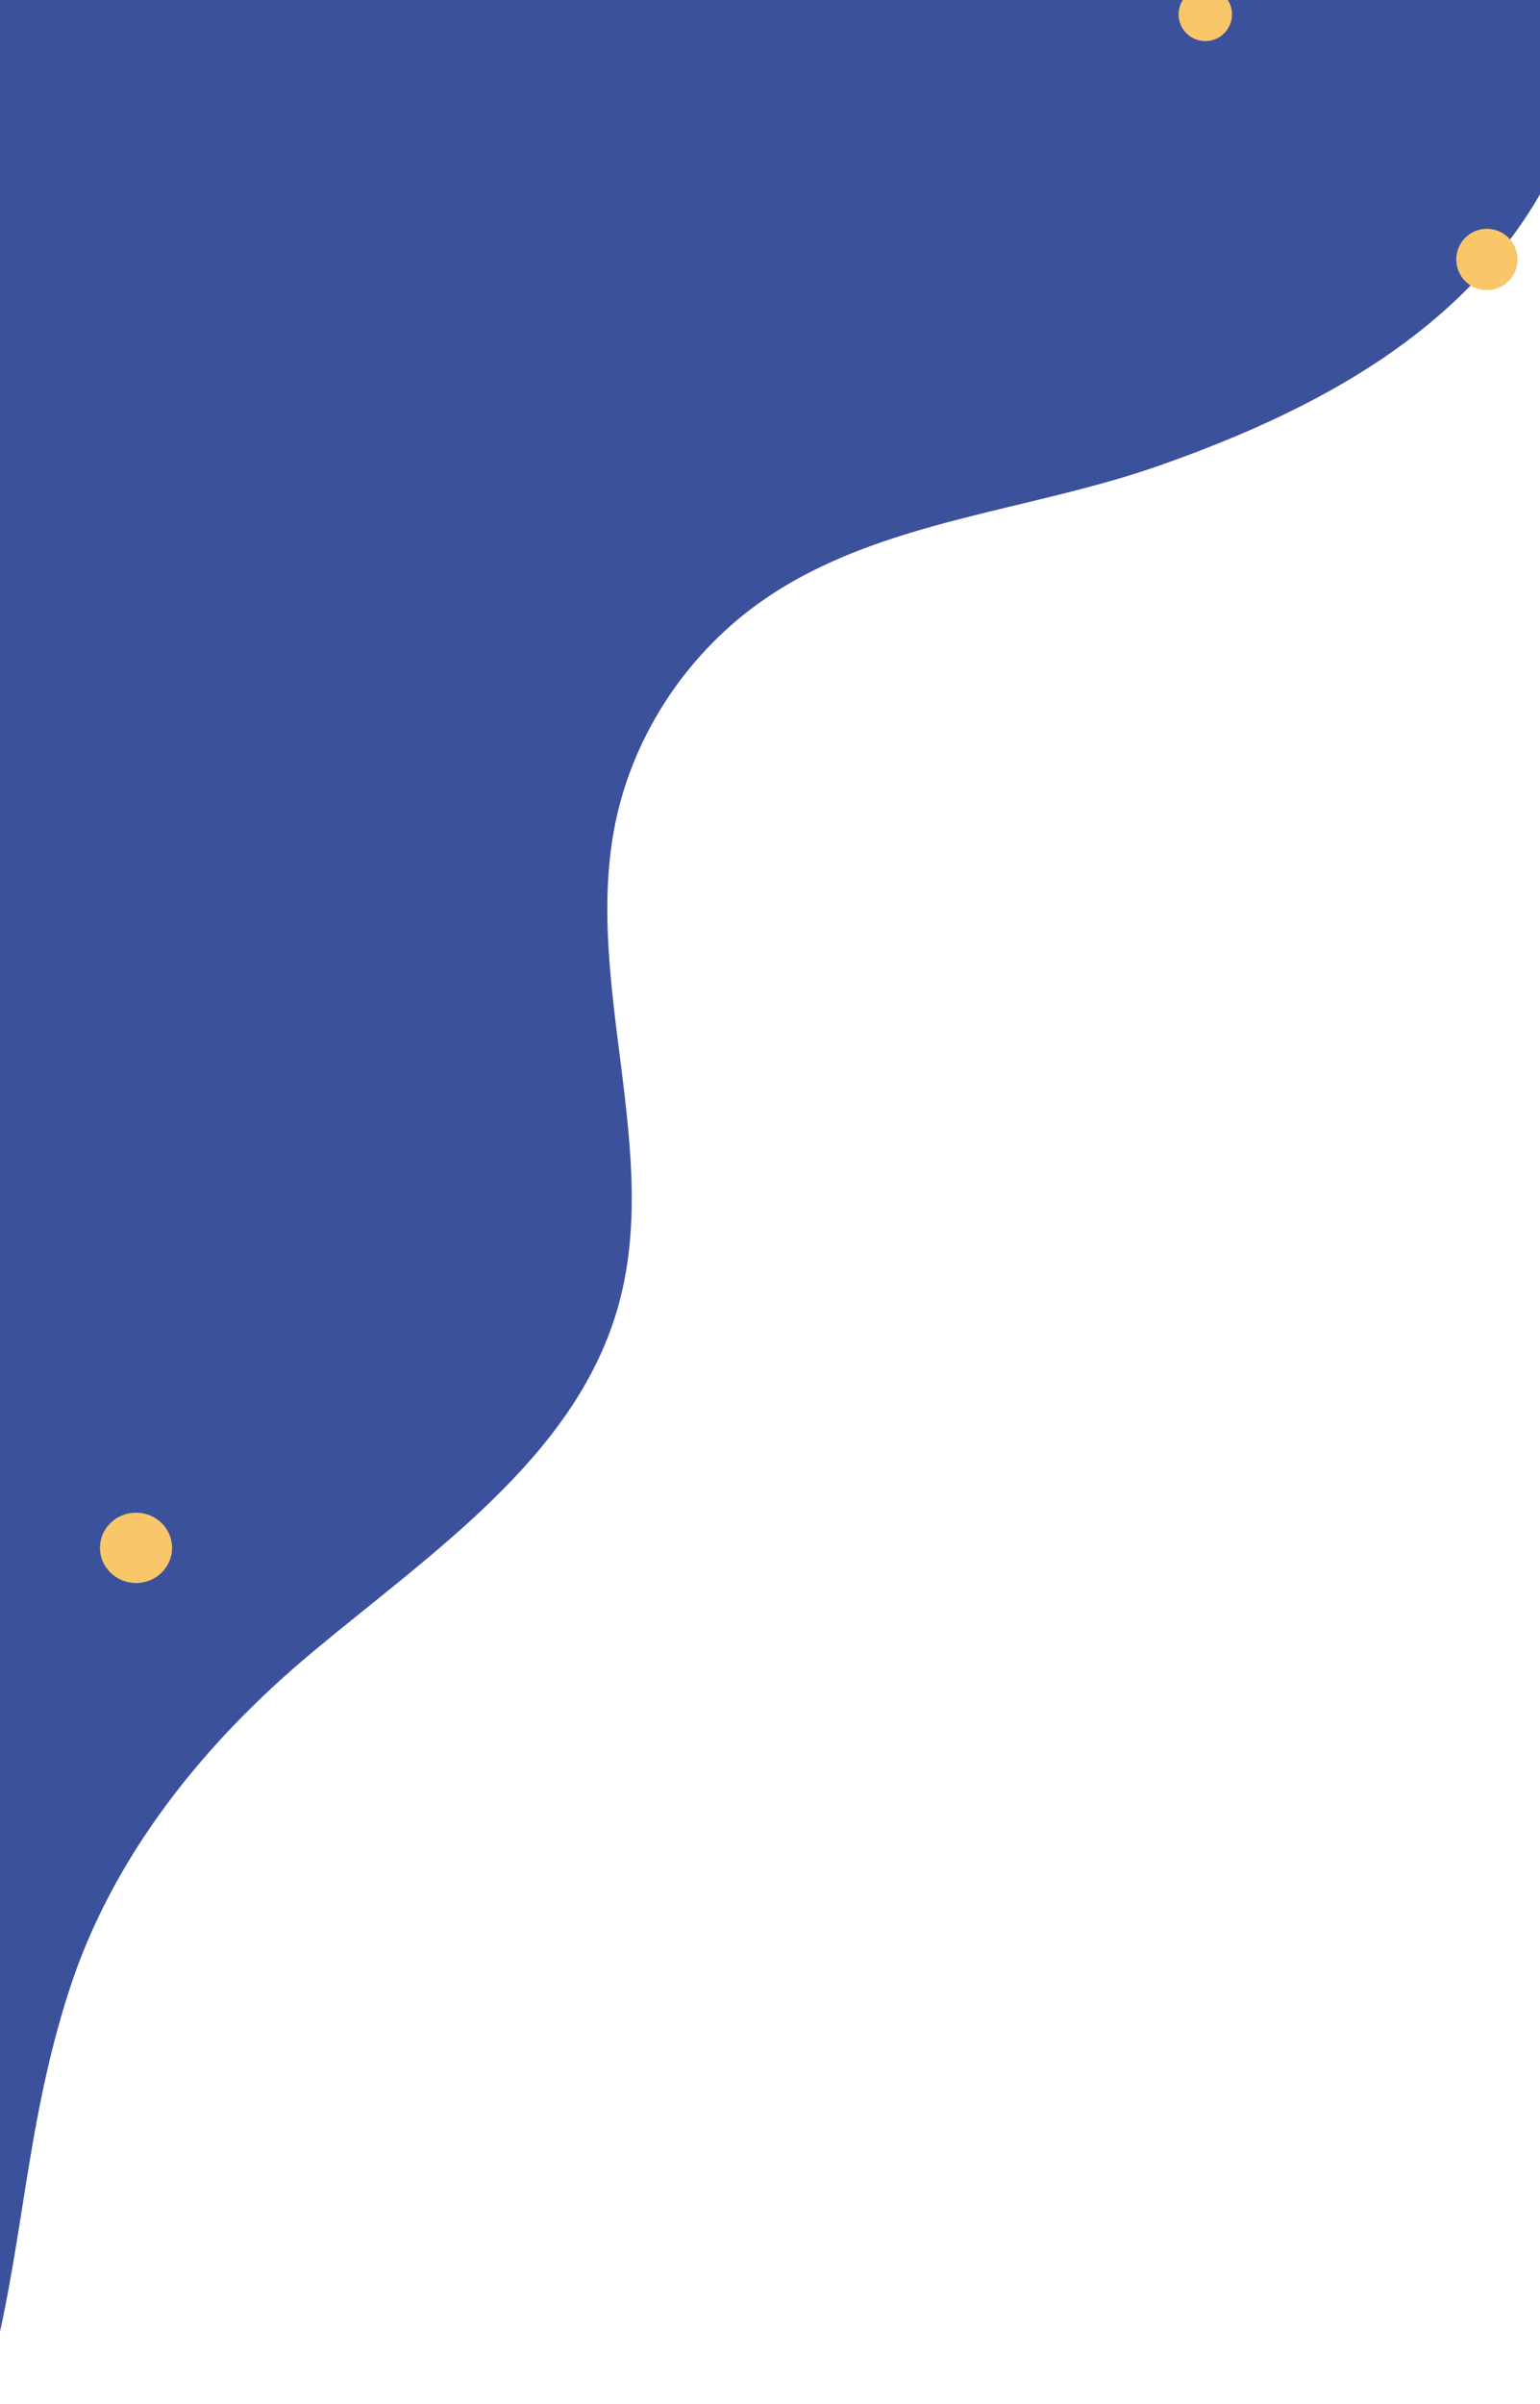 <svg width="375" height="585" viewBox="0 0 375 585" fill="none" xmlns="http://www.w3.org/2000/svg">
<path d="M-3.841 584.604C1.52 575.465 -4.567 564.368 -8.252 554.467C-12.775 542.391 -13.613 529.389 -14.45 516.605C-24.781 351.614 -35.167 186.678 -45.497 21.741C-45.944 14.397 -46.111 6.183 -41.086 0.797C-36.284 -4.371 -28.466 -5.241 -21.375 -5.731C1.743 -7.145 24.916 -7.254 48.034 -7.362C162.226 -7.634 276.362 -6.546 390.442 -4.044V-4.153C392.173 -8.396 385.528 20.925 387.259 16.682C374.304 68.524 334.267 94.961 282.783 113.131C250.676 124.5 214.436 126.513 186.46 145.607C167.698 158.39 154.297 178.463 149.829 200.332C141.9 239.39 161.556 280.787 150.22 318.975C139.611 354.715 105.325 377.671 76.345 401.824C49.653 424.019 27.429 451.653 16.875 484.238C5.596 519.108 5.987 548.32 -4.008 583.57L-3.841 584.604Z" fill="#3C519C"/>
<path d="M33.123 385.214C37.972 385.214 41.904 381.384 41.904 376.659C41.904 371.934 37.972 368.104 33.123 368.104C28.273 368.104 24.342 371.934 24.342 376.659C24.342 381.384 28.273 385.214 33.123 385.214Z" fill="#F9C669"/>
<path d="M362.073 70.605C366.194 70.605 369.535 67.264 369.535 63.143C369.535 59.022 366.194 55.681 362.073 55.681C357.952 55.681 354.611 59.022 354.611 63.143C354.611 67.264 357.952 70.605 362.073 70.605Z" fill="#F9C669"/>
<path d="M293.5 10C297.09 10 300 7.09 300 3.5C300 -0.09 297.09 -3 293.5 -3C289.91 -3 287 -0.09 287 3.5C287 7.09 289.91 10 293.5 10Z" fill="#F9C669"/>
</svg>
